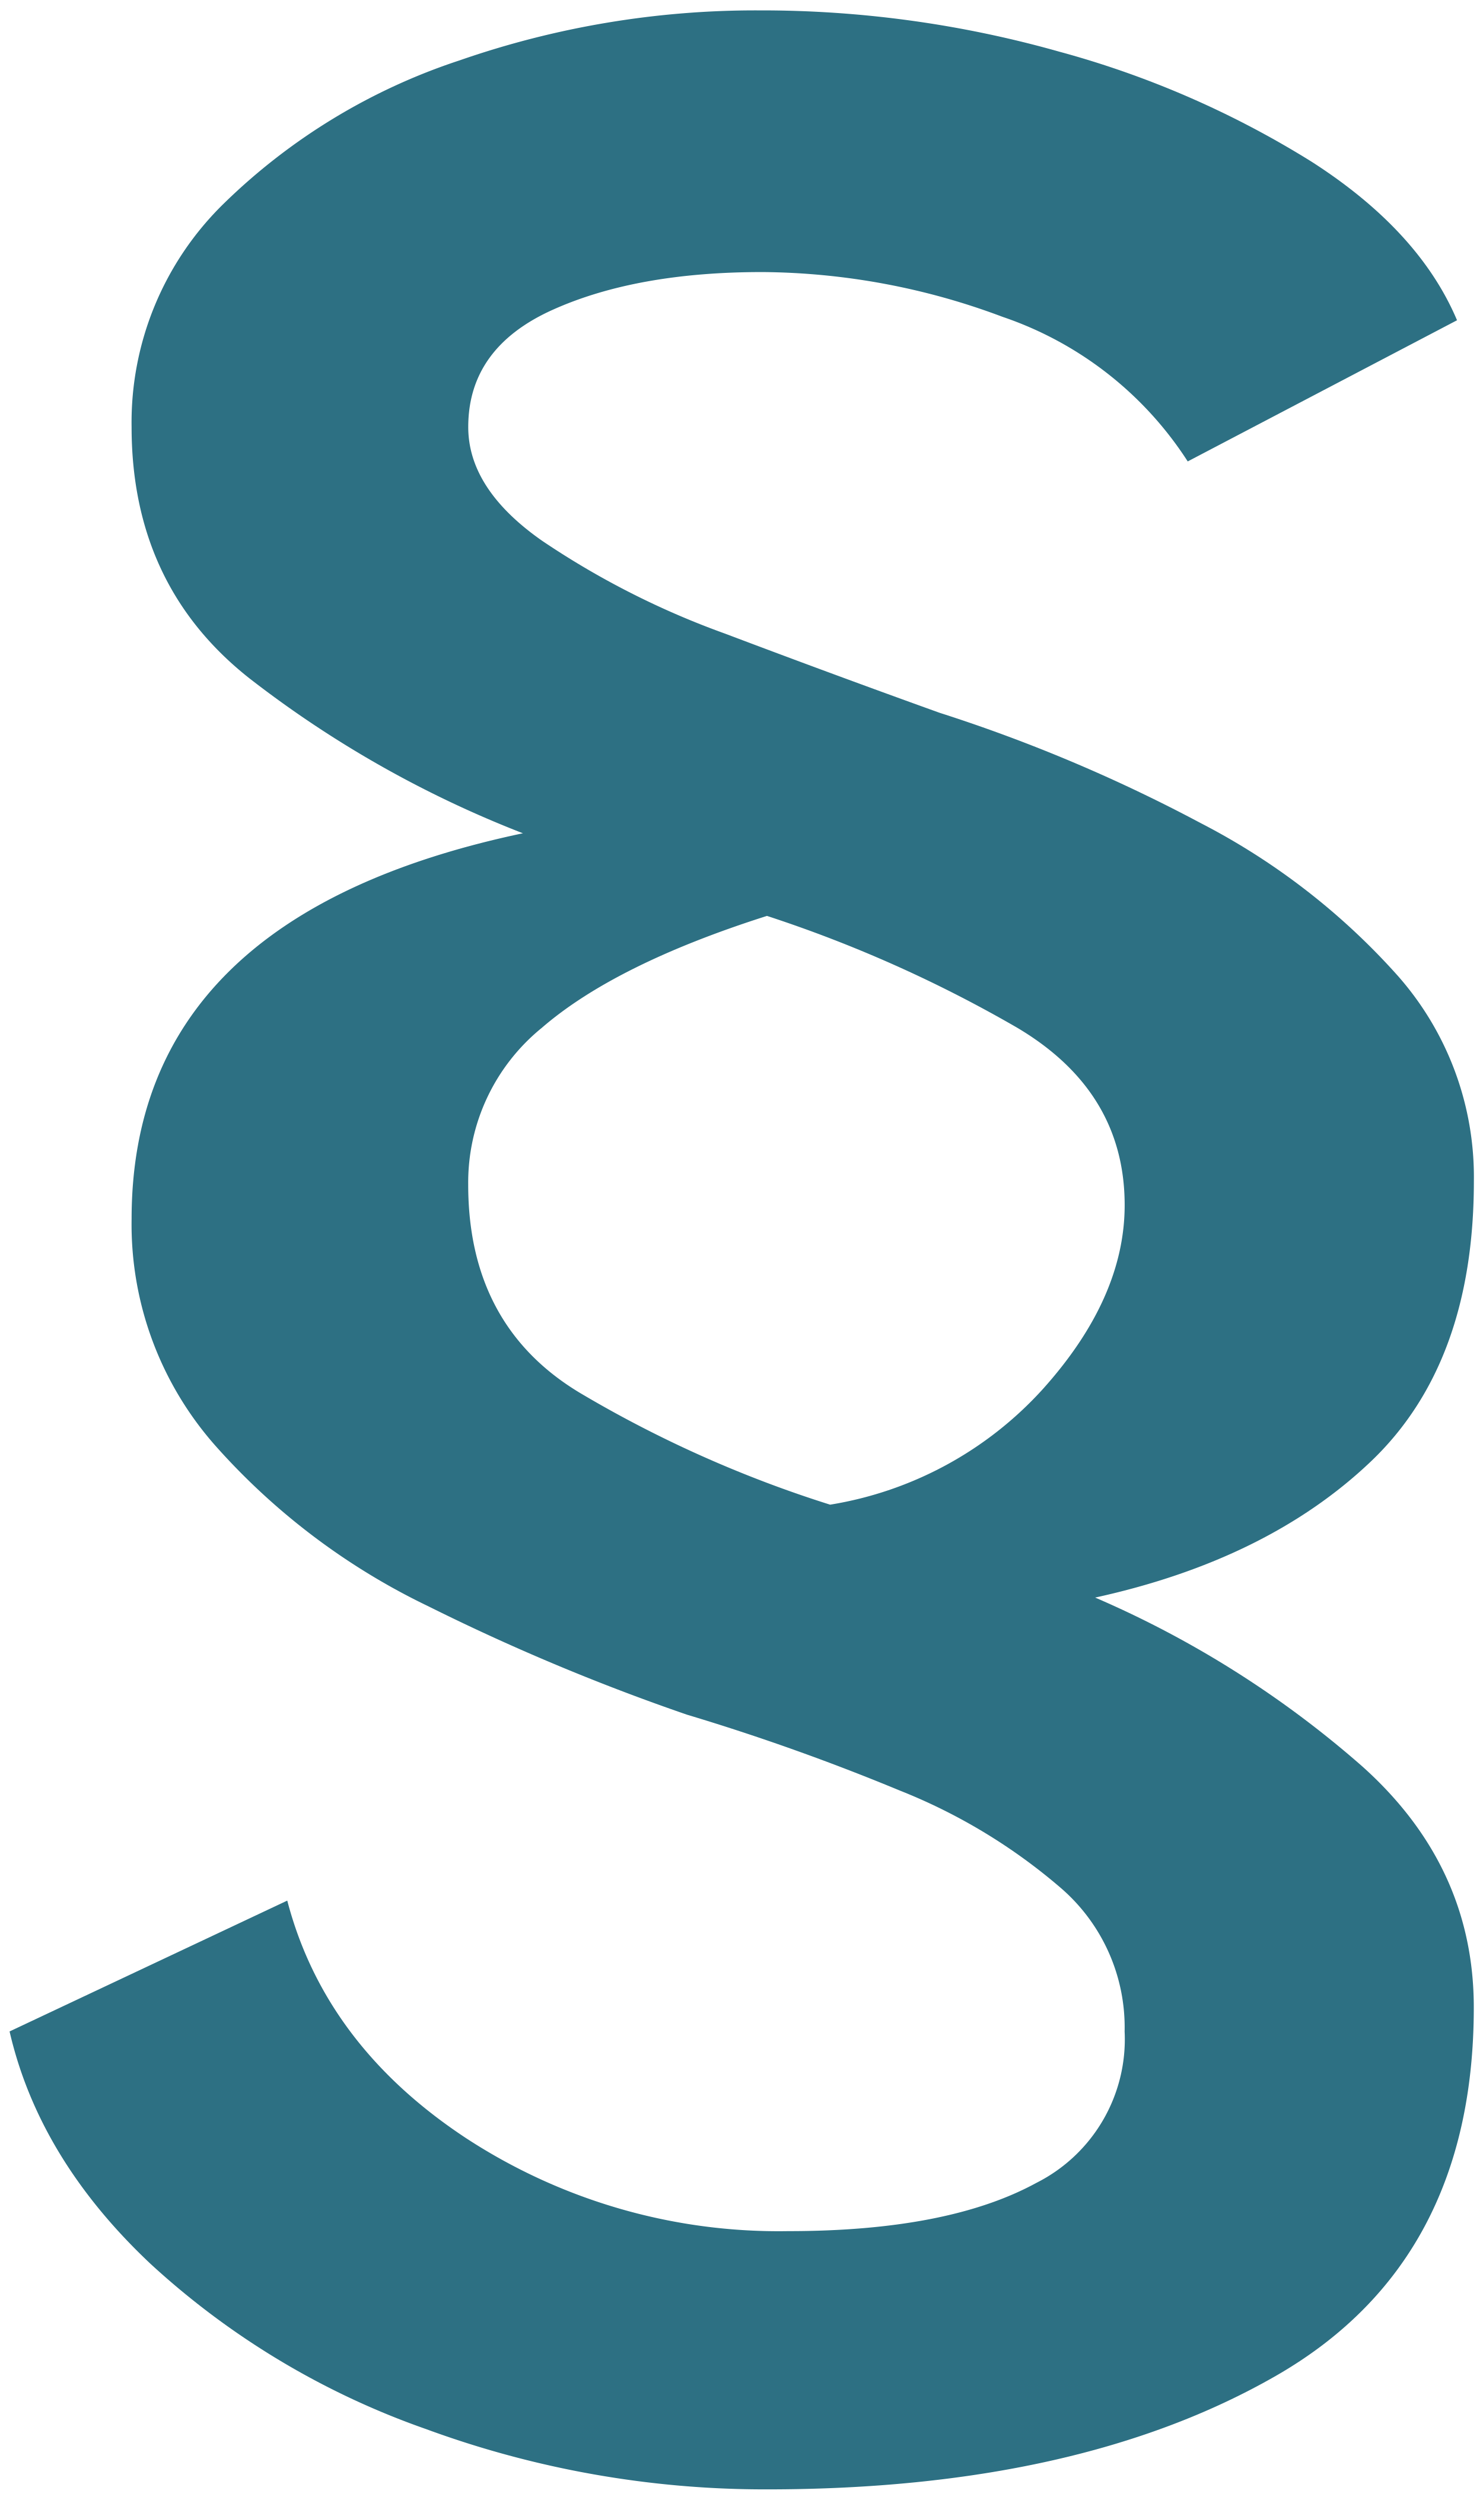 <svg xmlns="http://www.w3.org/2000/svg" width="31.447" height="53.011" viewBox="0 0 105 177">
  <defs>
    <style>
      .cls-1 {
        fill: #2d7083;
        fill-rule: evenodd;
      }
    </style>
  </defs>
  <path id="_" data-name="§" class="cls-1" d="M0.678,143.816q2.081,9.021,9.98,16.453a56.274,56.274,0,0,0,19.514,11.7A69.537,69.537,0,0,0,54.3,176.235q22.044,0,36.048-8.044t14-26.081q0-9.993-7.9-17.063A71.552,71.552,0,0,0,77.54,113.1q12.212-2.679,19.514-9.628t7.3-19.865a21.522,21.522,0,0,0-5.363-14.5,48.475,48.475,0,0,0-14-10.847,111.632,111.632,0,0,0-18.471-7.8q-7.45-2.679-15.194-5.606a58.559,58.559,0,0,1-12.959-6.581q-5.216-3.656-5.214-8.044,0-5.6,5.958-8.288T54,19.26a49.192,49.192,0,0,1,16.981,3.169A25.228,25.228,0,0,1,84.094,32.666l19.067-9.994Q100.48,16.336,92.883,11.46a66.78,66.78,0,0,0-17.875-7.8A77.457,77.457,0,0,0,53.707.735,63.785,63.785,0,0,0,32.555,4.269,43.163,43.163,0,0,0,15.871,14.385,21.639,21.639,0,0,0,9.317,30.228q0,11.214,8.342,17.794A76.928,76.928,0,0,0,37.024,58.991q-27.706,5.85-27.706,27.3a23.649,23.649,0,0,0,5.958,16.087A47.866,47.866,0,0,0,30.32,113.713a151.738,151.738,0,0,0,18.322,7.678,158.046,158.046,0,0,1,15.045,5.362,40.149,40.149,0,0,1,11.47,6.947,13.036,13.036,0,0,1,4.469,10.116,11.38,11.38,0,0,1-6.256,10.725q-6.256,3.416-17.577,3.412A40.448,40.448,0,0,1,33,151.372q-9.985-6.581-12.661-16.819ZM38.364,72.763q5.209-4.507,15.939-7.922a93.006,93.006,0,0,1,17.726,7.922q7.6,4.513,7.6,12.553,0,6.581-5.809,13.041a25.913,25.913,0,0,1-15.045,8.166A84.282,84.282,0,0,1,41.045,98.6q-7.9-4.753-7.895-14.747A14.107,14.107,0,0,1,38.364,72.763Z"/>
</svg>

